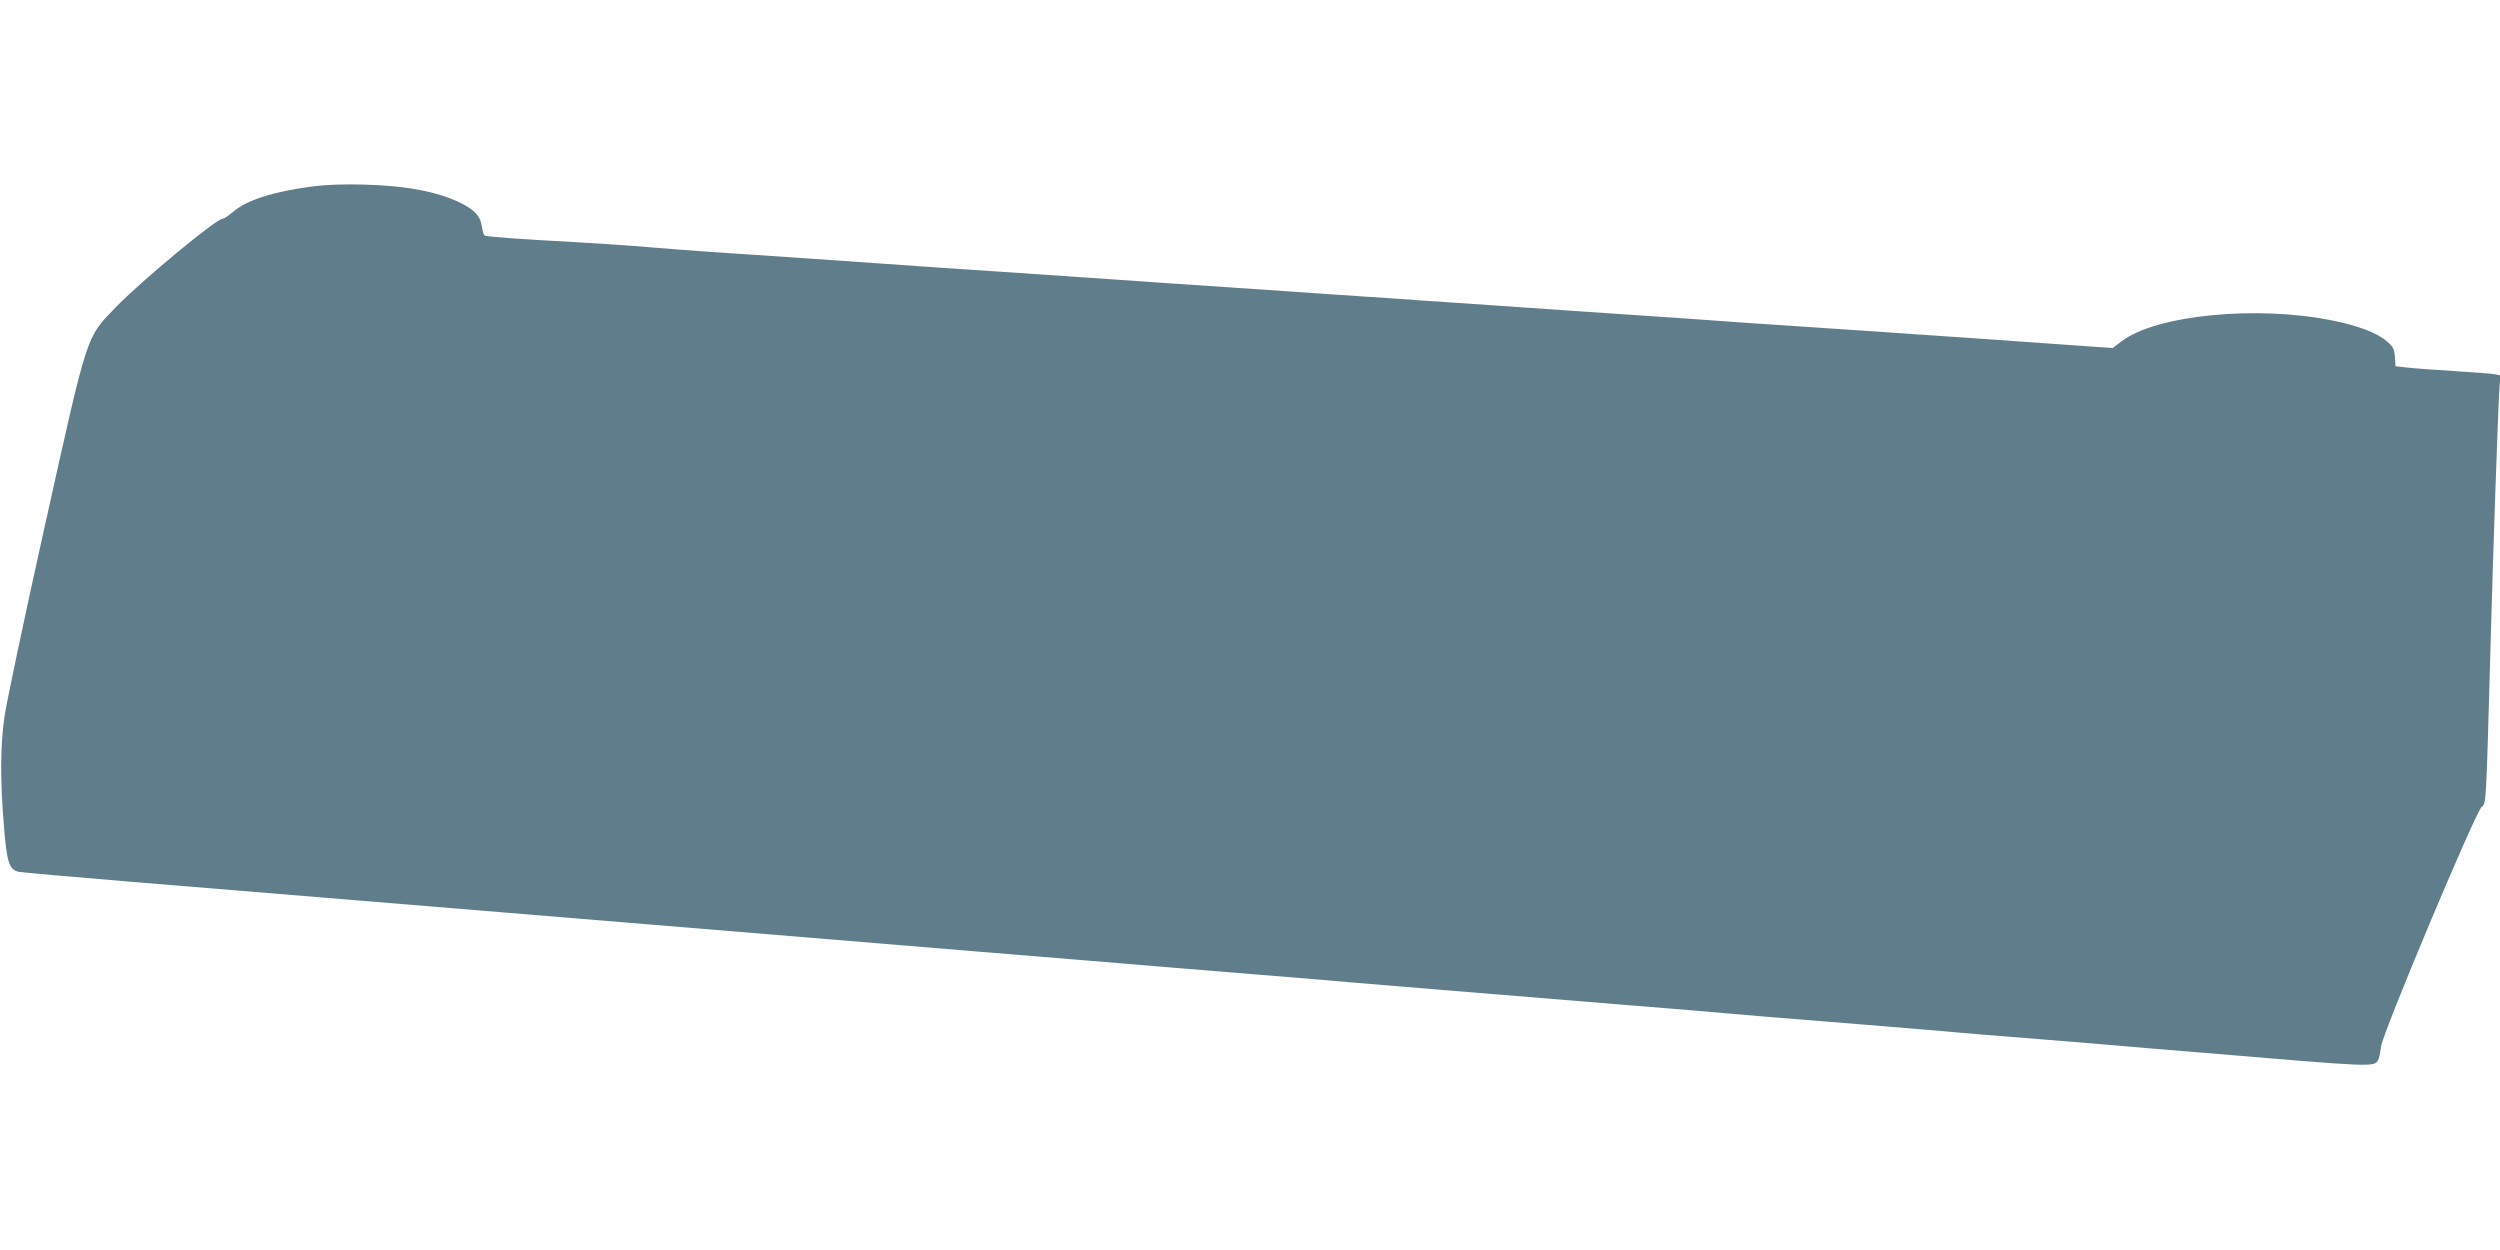 <?xml version="1.0" standalone="no"?>
<!DOCTYPE svg PUBLIC "-//W3C//DTD SVG 20010904//EN"
 "http://www.w3.org/TR/2001/REC-SVG-20010904/DTD/svg10.dtd">
<svg version="1.0" xmlns="http://www.w3.org/2000/svg"
 width="1280pt" height="640pt" viewBox="0 0 1280 640"
 preserveAspectRatio="xMidYMid meet">
<g transform="translate(0,640) scale(0.1,-0.1)"
fill="#607d8b" stroke="none">
<path d="M1605 5446 c-204 -26 -341 -70 -412 -131 -23 -19 -46 -35 -53 -35
-33 0 -418 -319 -548 -454 -153 -158 -140 -120 -363 -1121 -104 -467 -197
-908 -207 -980 -21 -156 -21 -321 -2 -553 15 -190 27 -225 77 -236 15 -3 276
-26 578 -51 644 -53 1212 -100 1883 -155 702 -58 1385 -114 1940 -160 268 -22
732 -61 1032 -85 300 -25 709 -59 910 -75 201 -16 417 -34 480 -40 107 -9 564
-47 1460 -120 201 -16 417 -34 480 -40 63 -6 282 -24 485 -40 204 -16 424 -35
490 -40 249 -22 357 -31 600 -50 138 -11 302 -24 365 -30 63 -5 169 -14 235
-20 66 -5 176 -14 245 -20 876 -74 874 -74 896 -38 5 7 11 38 15 70 8 69 479
1190 514 1225 25 24 23 -14 46 808 13 479 39 1237 46 1332 l5 71 -29 6 c-15 3
-108 10 -206 16 -99 6 -207 14 -240 18 l-62 7 -3 47 c-3 41 -8 52 -43 82 -49
42 -147 79 -277 105 -388 79 -903 28 -1079 -106 l-46 -35 -156 11 c-235 17
-409 29 -581 41 -85 6 -218 15 -295 20 -77 6 -275 19 -440 30 -332 22 -522 35
-725 50 -74 5 -207 14 -295 20 -88 6 -221 15 -295 20 -132 9 -288 20 -580 40
-80 5 -210 14 -290 20 -80 5 -215 14 -300 20 -85 6 -216 15 -290 20 -74 5
-207 14 -295 20 -88 6 -221 15 -295 20 -74 5 -205 14 -290 20 -250 17 -425 29
-585 40 -82 5 -217 15 -300 20 -82 6 -211 15 -285 20 -181 13 -623 43 -880 60
-85 6 -231 17 -325 25 -93 8 -258 19 -365 25 -280 15 -459 28 -469 34 -4 3
-11 24 -14 47 -7 51 -35 83 -107 119 -116 58 -281 90 -500 95 -94 3 -195 -1
-255 -9z"/>
</g>
</svg>

